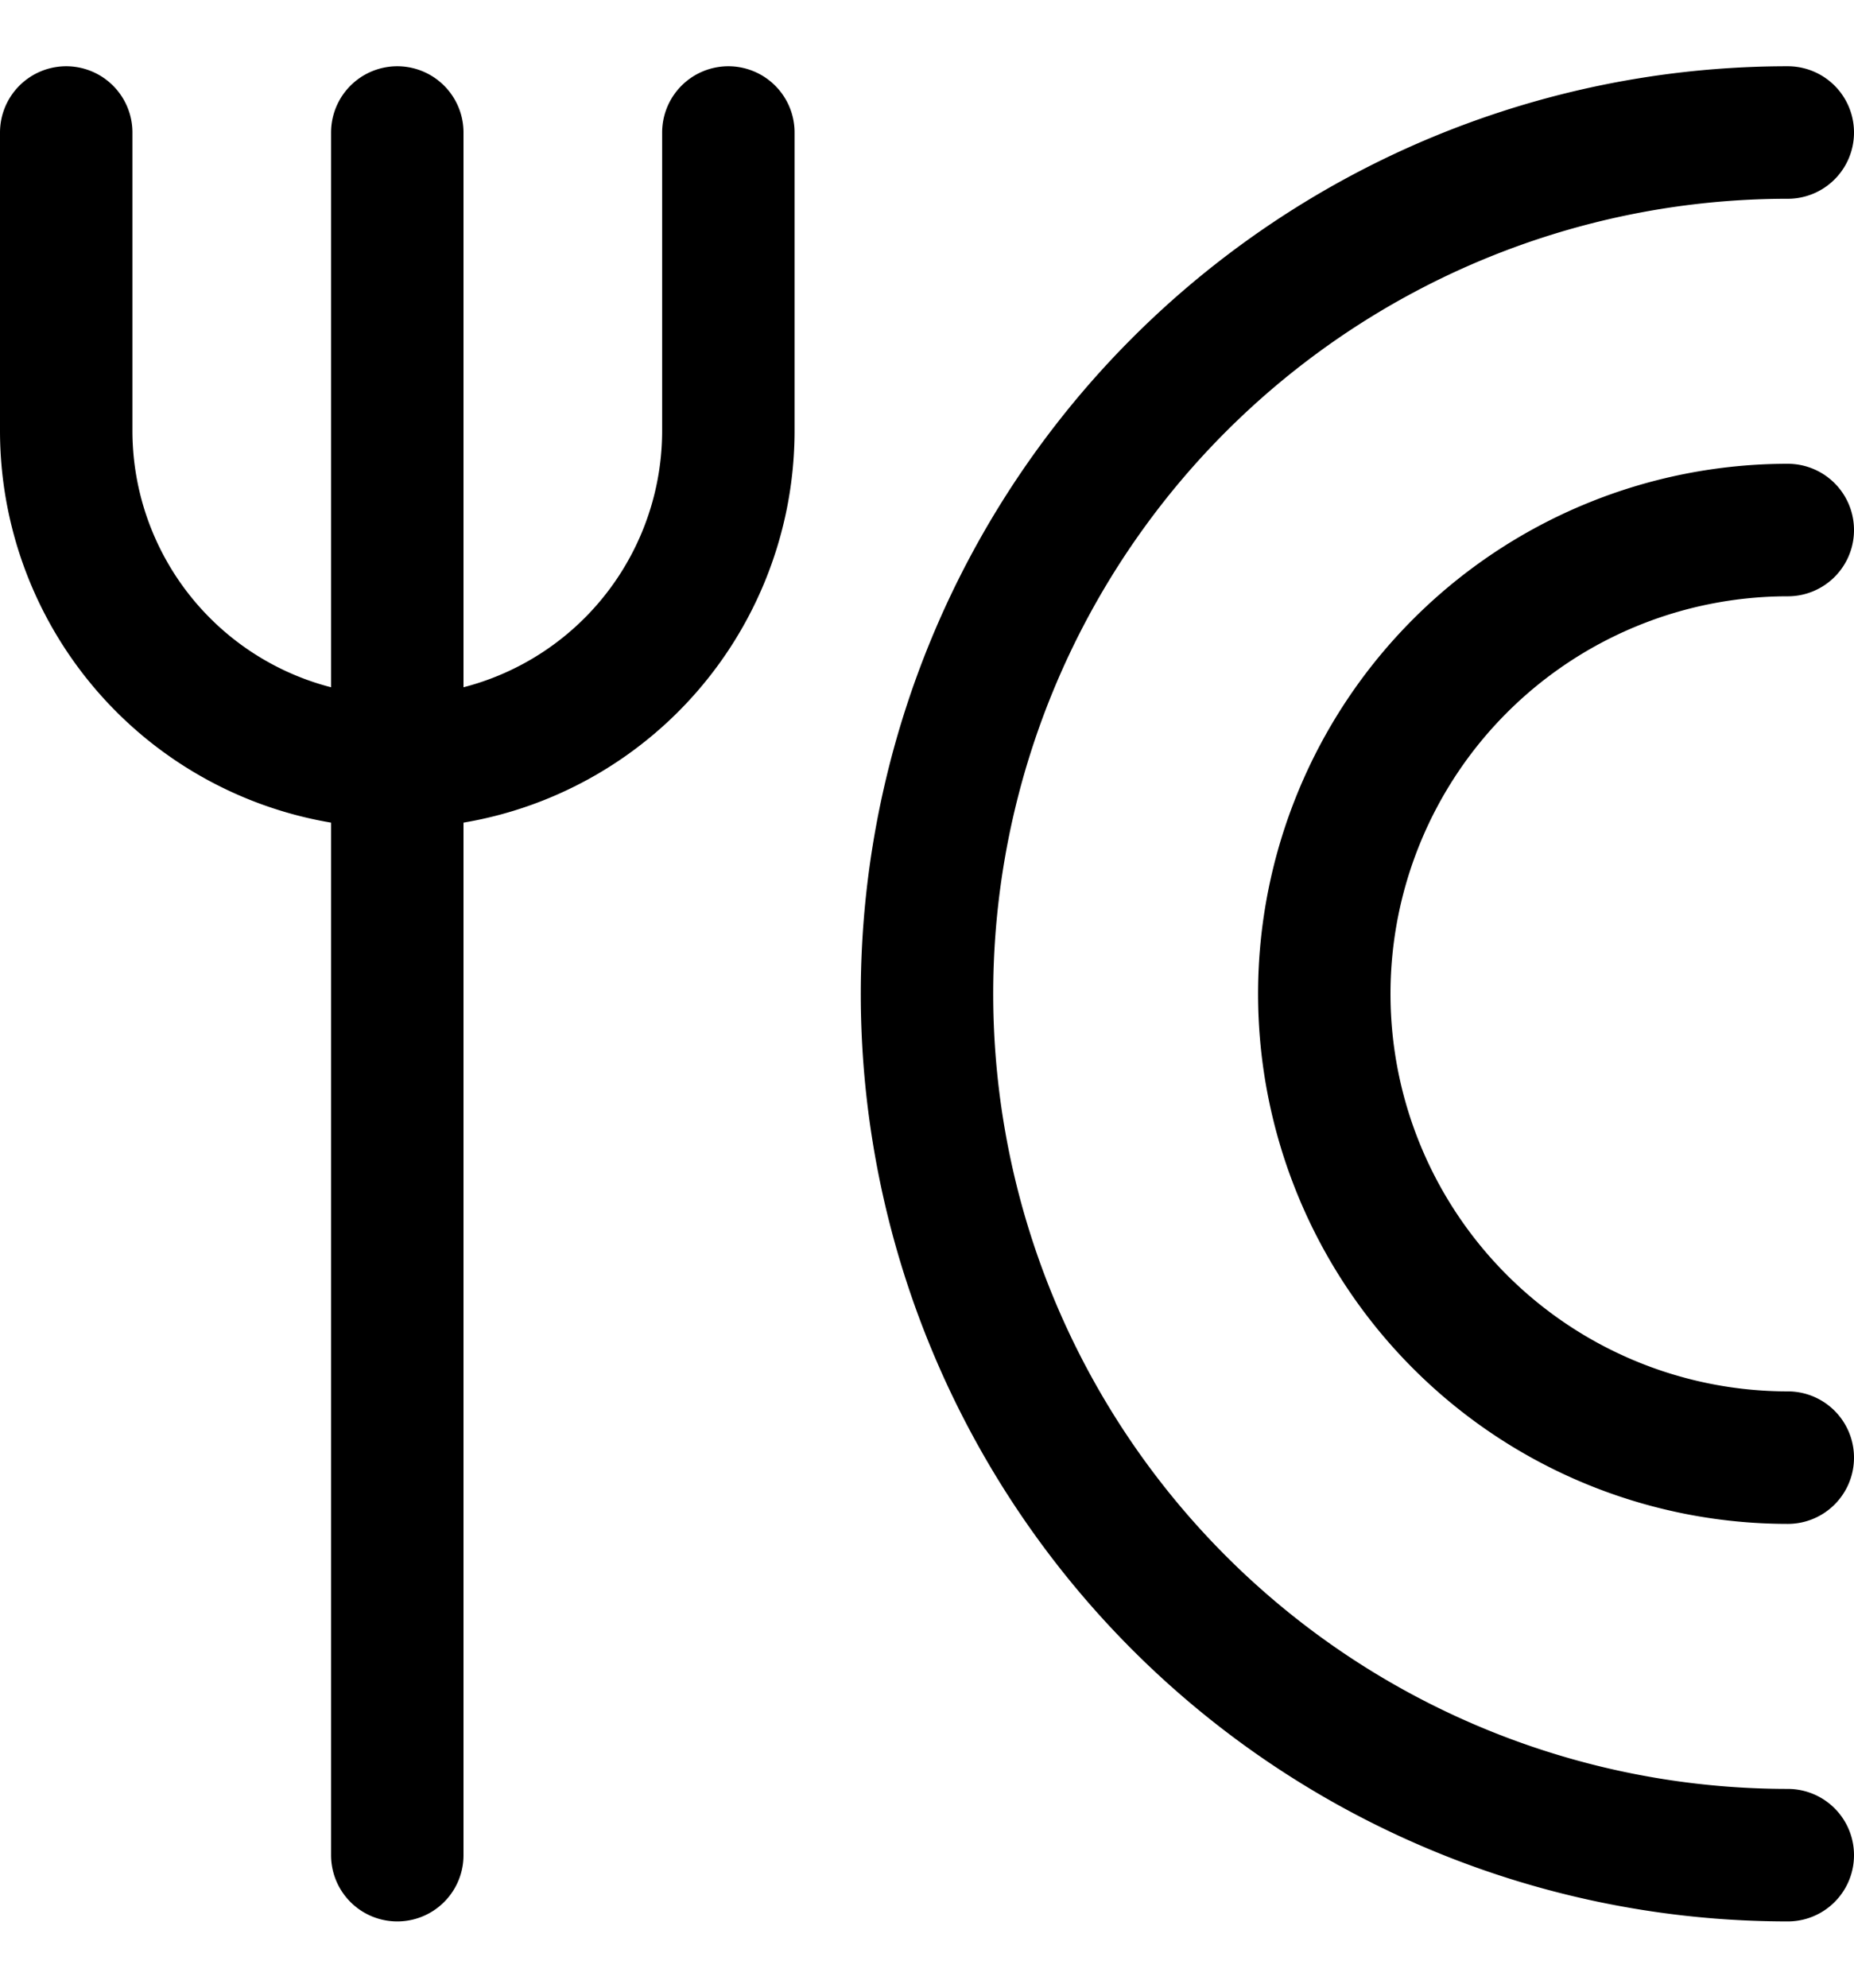 <svg width="14" height="15" viewBox="0 0 14 15" fill="none" xmlns="http://www.w3.org/2000/svg"><g stroke="currentColor" stroke-linecap="round" stroke-linejoin="round"><path d="M.5 1v2.25a2.5 2.5 0 0 0 5 0V1M3 1v13m10.5 0a6.5 6.5 0 1 1 0-13"/><path d="M13.5 11a3.5 3.5 0 1 1 0-7"/></g></svg>